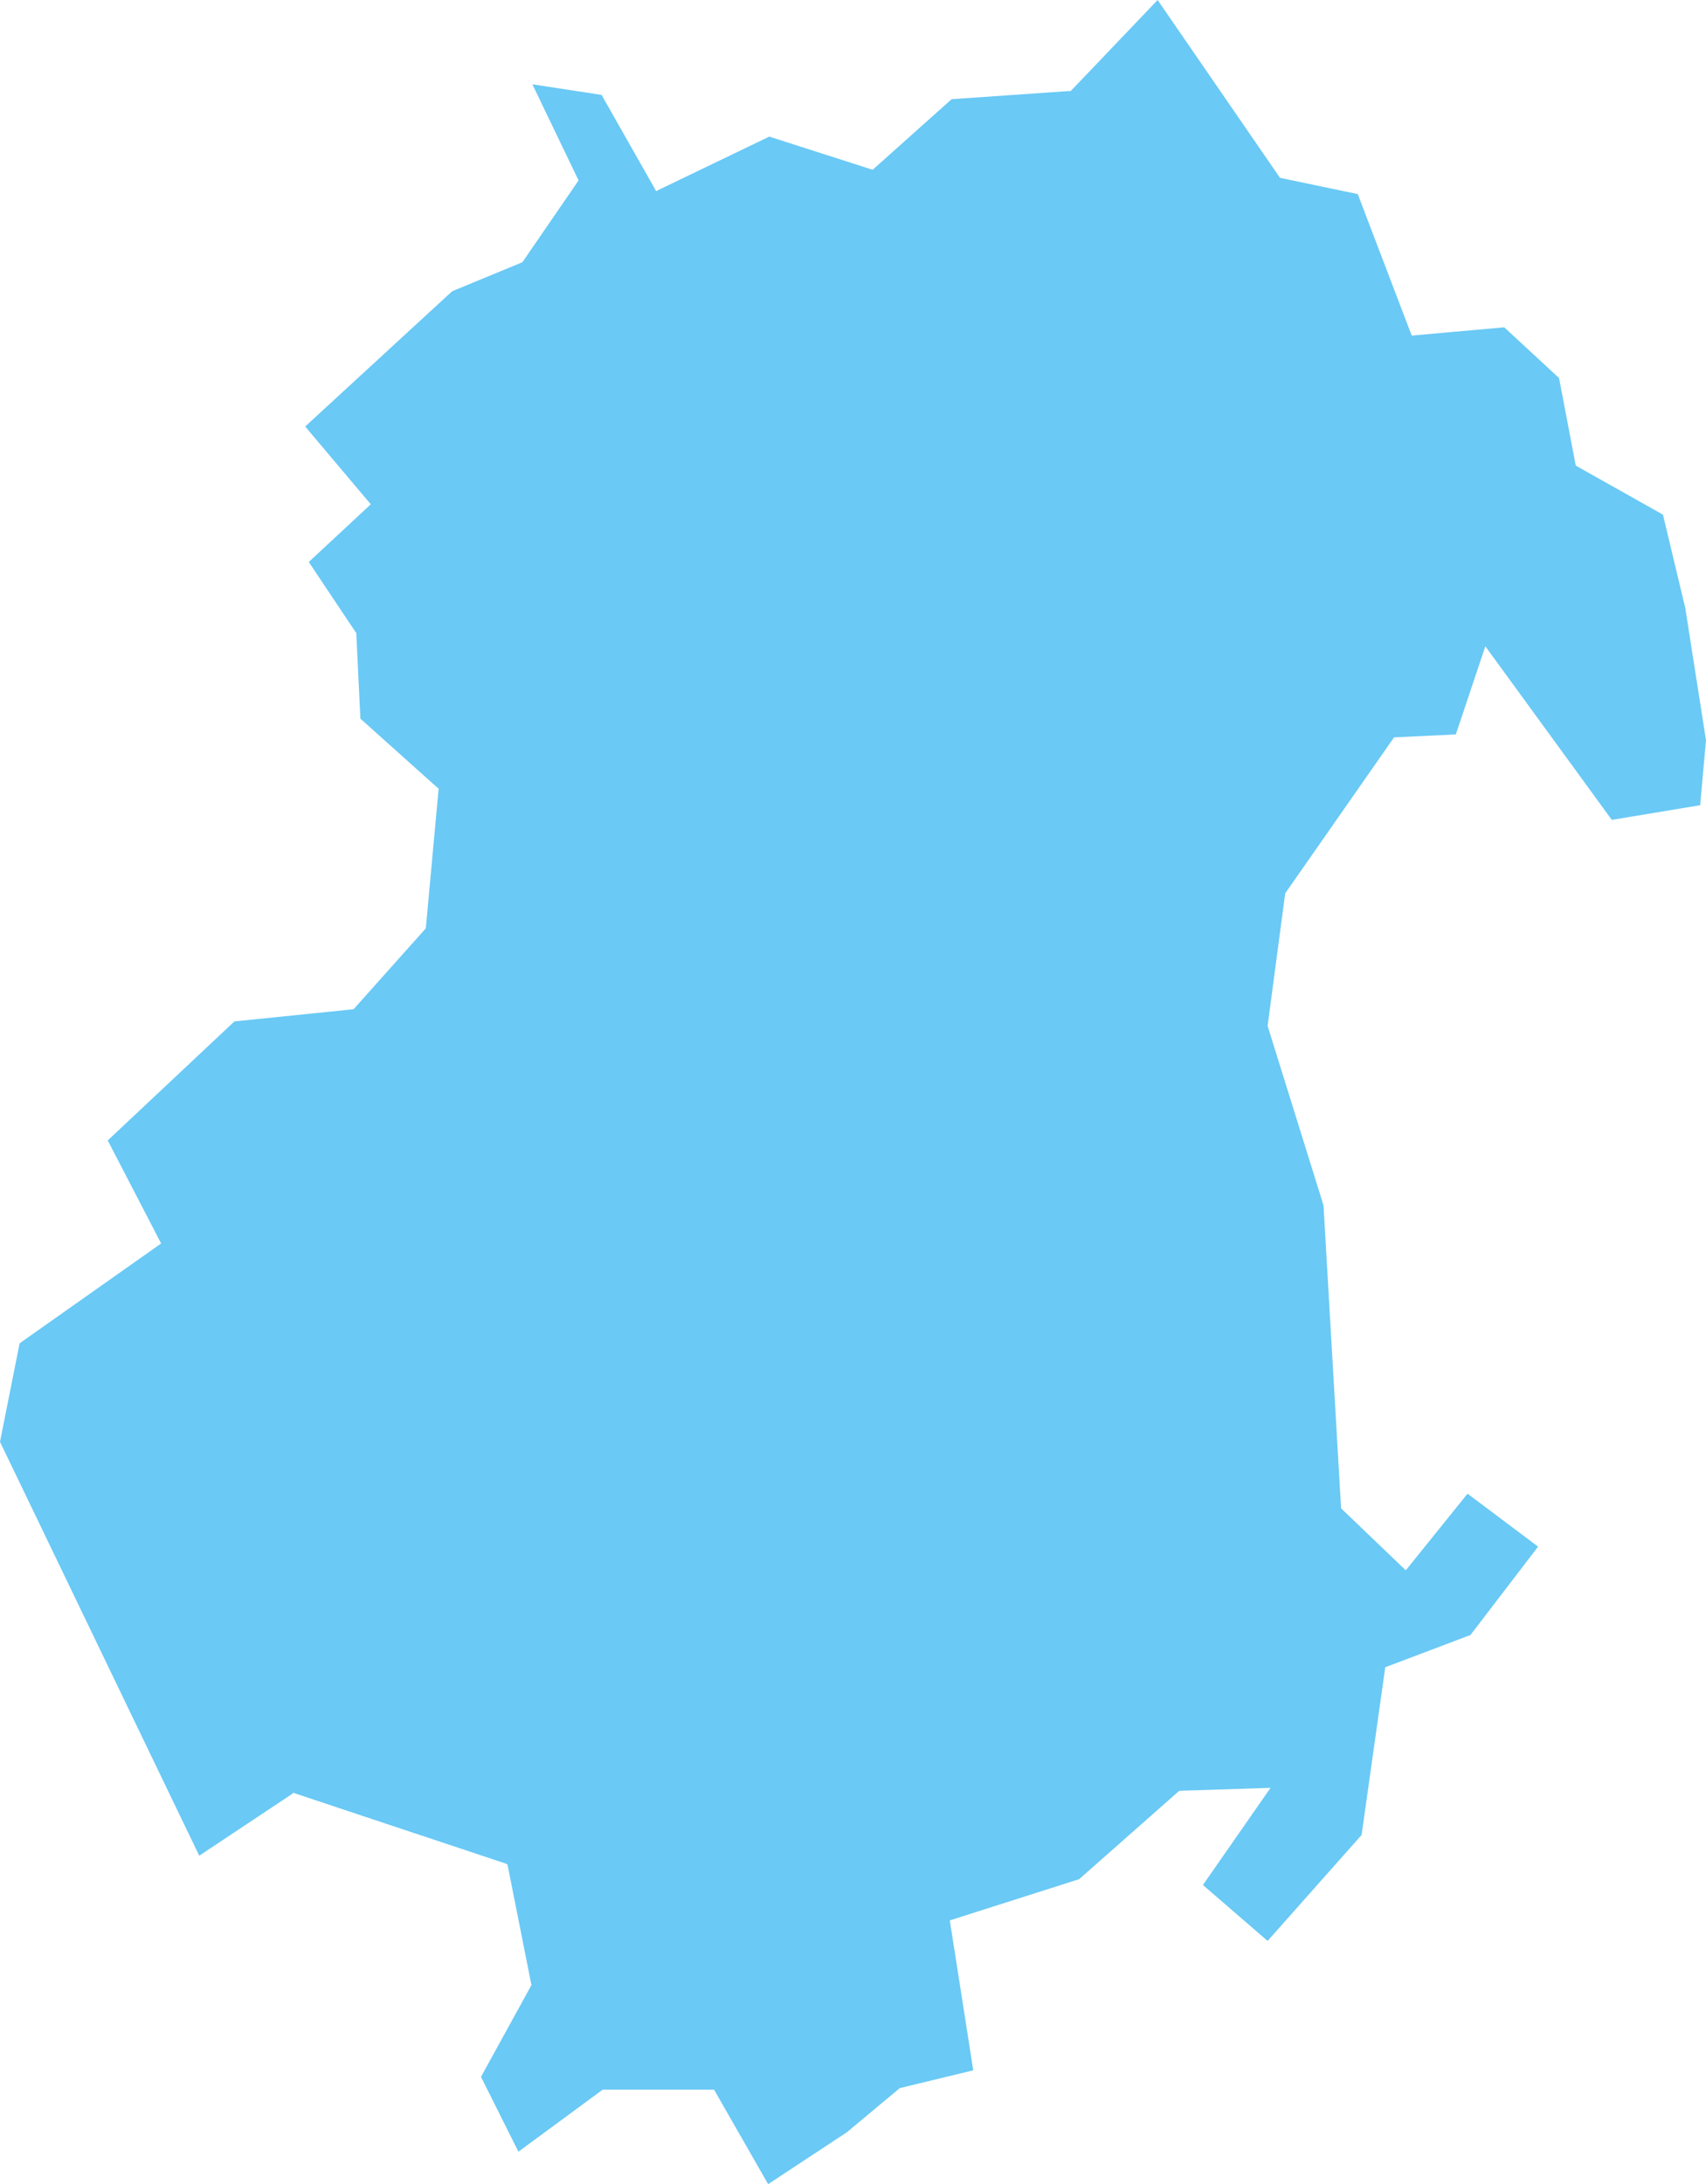<?xml version="1.0" encoding="UTF-8"?> <svg xmlns="http://www.w3.org/2000/svg" viewBox="0 0 75.69 96.89"> <defs> <style>.cls-1{fill:#6ac9f5;fill-rule:evenodd;}</style> </defs> <g id="Слой_2" data-name="Слой 2"> <g id="Слой_1-2" data-name="Слой 1"> <polyline id="Fill-29" class="cls-1" points="34.08 96.89 37.57 94.59 39.92 92.63 43.18 91.84 42.14 85.19 47.88 83.36 52.32 79.44 56.37 79.31 53.37 83.62 56.24 86.1 60.41 81.4 61.46 73.96 65.24 72.53 68.24 68.61 65.11 66.26 62.37 69.66 59.5 66.91 58.72 53.47 56.24 45.51 57.02 39.63 61.85 32.71 64.59 32.58 65.9 28.67 71.51 36.37 75.43 35.72 75.69 32.84 74.77 26.97 73.78 22.83 70.01 20.71 69.91 20.65 69.89 20.54 69.17 16.77 66.74 14.52 62.82 14.87 62.64 14.89 62.57 14.72 60.24 8.61 56.89 7.91 56.79 7.89 51.36 0 47.57 3.97 47.5 4.04 47.41 4.04 42.22 4.4 38.83 7.43 38.72 7.53 38.59 7.49 34.13 6.06 29.31 8.38 29.11 8.48 29 8.28 26.69 4.21 23.62 3.74 25.61 7.88 25.67 8 25.59 8.12 23.22 11.57 23.18 11.63 23.11 11.66 20.06 12.92 13.54 18.92 16.45 22.37 16.28 22.53 13.7 24.93 15.77 28.03 15.81 28.09 15.81 28.16 15.99 31.88 19.36 34.9 19.46 34.98 19.45 35.1 18.9 41.1 18.89 41.18 18.84 41.24 15.75 44.7 15.69 44.77 15.59 44.78 10.4 45.31 4.78 50.59 7.05 54.97 7.15 55.16 6.98 55.28 0.87 59.59 0 63.96 8.84 82.32 12.93 79.6 13.02 79.53 13.13 79.57 22.38 82.65 22.51 82.7 22.54 82.83 23.56 87.97 23.58 88.05 23.54 88.13 21.34 92.13 23 95.45 26.67 92.75 26.74 92.7 31.68 92.7 31.75 92.82 34.08 96.89"></polyline> </g> </g> </svg> 